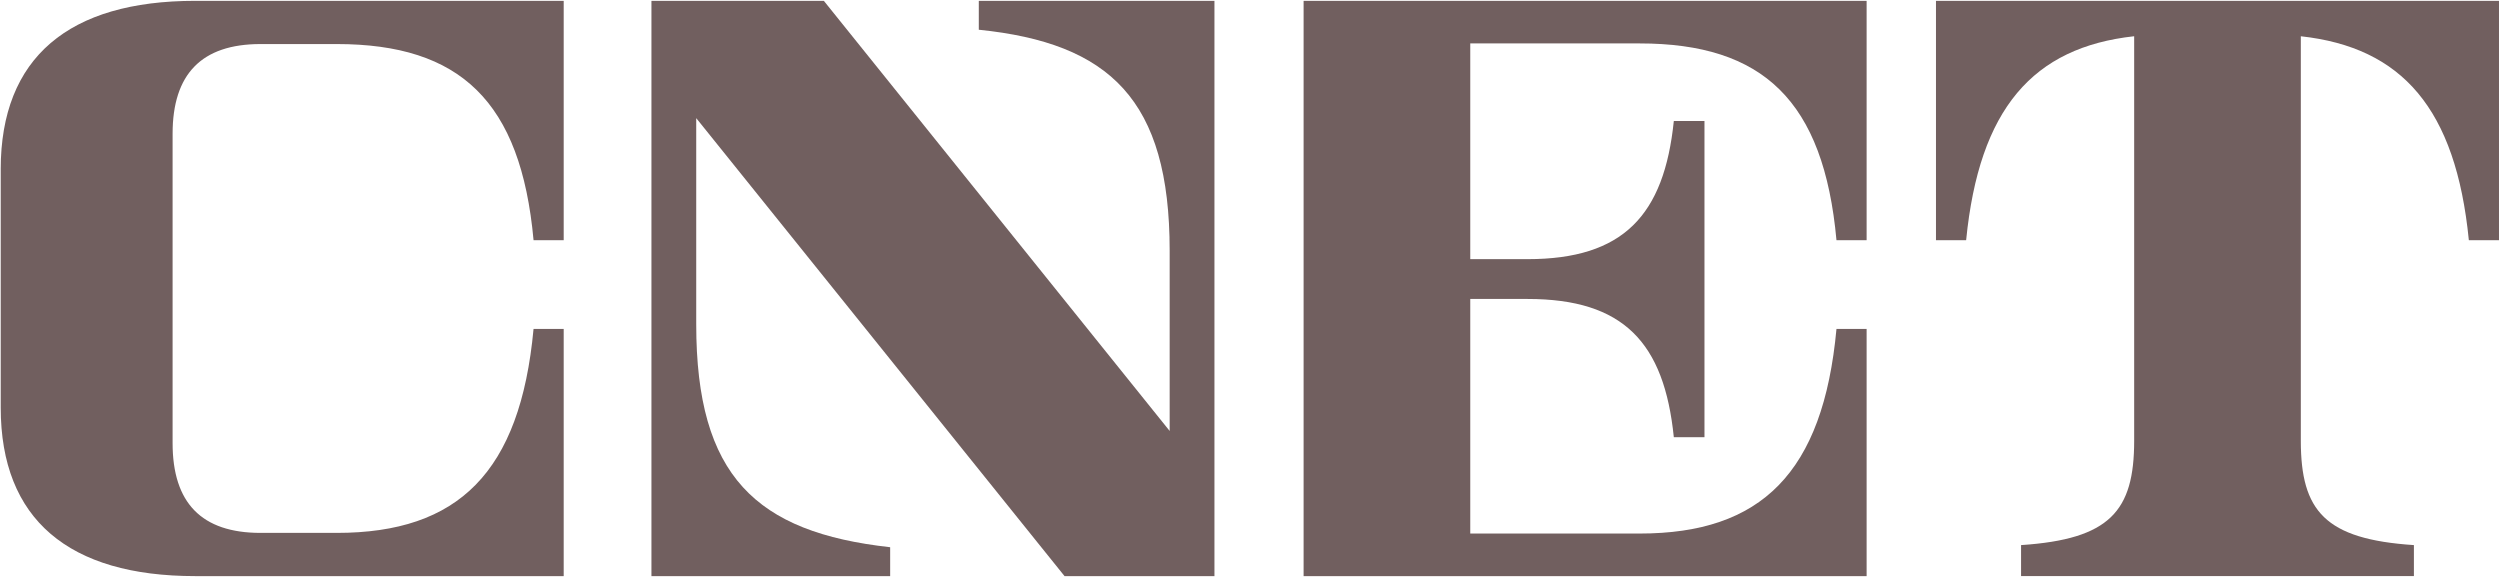 <svg xmlns="http://www.w3.org/2000/svg" fill="none" viewBox="0 0 208 48" height="48" width="208">
<g clip-path="url(#clip0_1521_2007)">
<path fill-opacity="0.64" fill="#220606" d="M0.059 14.089C0.059 4.771 5.742 0.07 16.234 0.07H46.9V19.986H44.392C43.336 8.42 38.281 3.665 28.013 3.665H21.683C16.755 3.665 14.36 6.175 14.36 11.131V36.871C14.36 41.827 16.753 44.337 21.683 44.337H28.017C38.134 44.337 43.282 39.301 44.391 27.368H46.899V47.932H16.236C5.743 47.932 0.06 43.231 0.06 33.913V14.089H0.059Z"></path>
<path fill-opacity="0.64" fill="#220606" d="M101.042 0.071V47.934H88.571L57.926 9.829V26.985C57.926 39.605 62.881 44.285 74.061 45.529V47.934H54.2V0.071H68.544L97.316 35.856V20.848C97.316 8.312 92.34 3.586 81.436 2.474V0.07H101.042V0.071Z"></path>
<path fill-opacity="0.64" fill="#220606" d="M108.46 0.07H155.303V19.986H152.795C151.733 8.377 146.684 3.613 136.415 3.613H122.326V21.561H127.099C135.067 21.561 138.456 17.907 139.262 10.068H141.812V36.377H139.262C138.461 28.501 135.083 24.874 127.099 24.874H122.326V44.391H136.421C146.538 44.391 151.686 39.34 152.795 27.368H155.303V47.932H108.46V0.07Z"></path>
<path fill-opacity="0.64" fill="#220606" d="M207.916 0.07V19.986H205.408C204.325 9.031 199.844 3.941 191.428 3.017V36.673C191.428 42.524 193.447 44.864 200.837 45.352V47.931H168.152V45.352C175.544 44.862 177.563 42.524 177.563 36.673V3.015C169.147 3.94 164.665 9.029 163.583 19.985H161.073V0.07H207.916Z"></path>
</g>
<defs>
<clipPath id="clip0_1521_2007">
<rect fill="white" height="48" width="208"></rect>
</clipPath>
</defs>
</svg>
